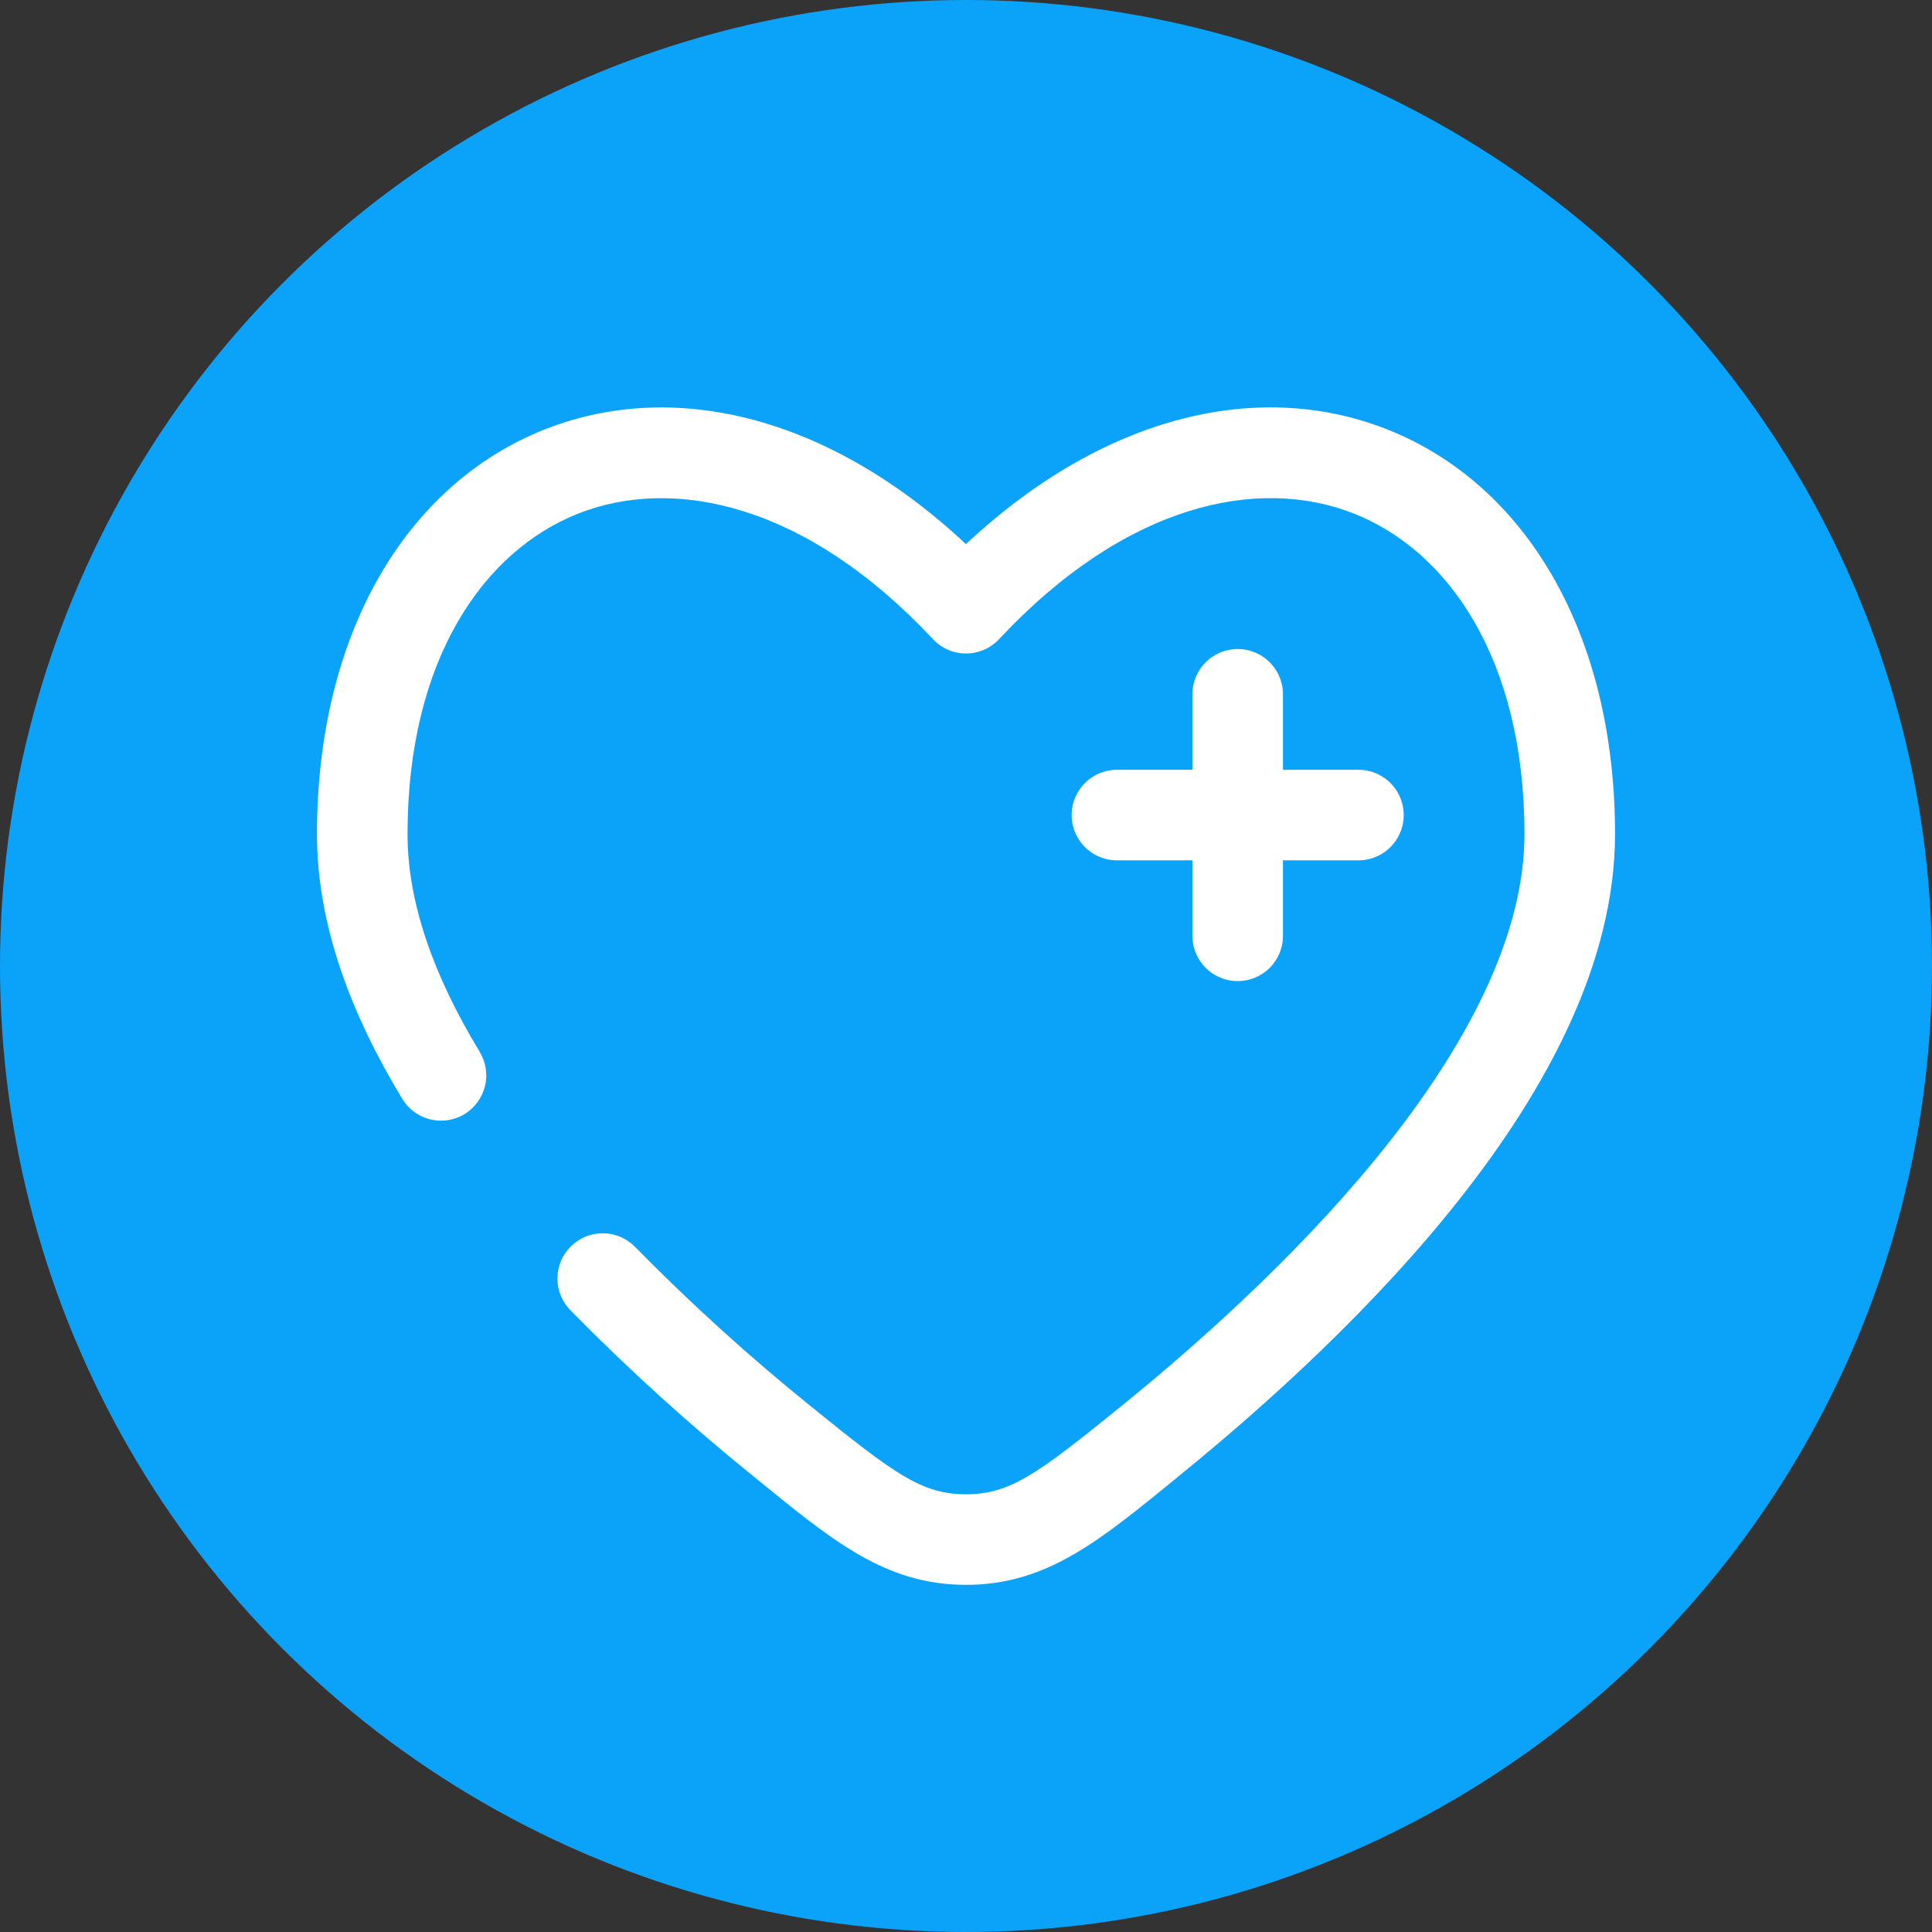 <svg width="32" height="32" viewBox="0 0 32 32" fill="none" xmlns="http://www.w3.org/2000/svg">
<rect x="0" y="0" width="32" height="32" fill="#333333" stroke="none"/>
<circle cx="16" cy="16" r="16" fill="#0BA3FA"/>
<path d="M22.5 13.5H20.5M20.5 13.5H18.5M20.5 13.5V11.5M20.5 13.5V15.5" stroke="white" stroke-width="1.5" stroke-linecap="round"/>
<path d="M16 10.074L15.452 10.586C15.522 10.661 15.607 10.721 15.701 10.762C15.796 10.803 15.897 10.824 16 10.824C16.103 10.824 16.204 10.803 16.299 10.762C16.393 10.721 16.478 10.661 16.548 10.586L16 10.074ZM6.652 18.182C6.701 18.269 6.768 18.346 6.847 18.407C6.927 18.468 7.018 18.512 7.115 18.538C7.212 18.563 7.313 18.569 7.412 18.554C7.511 18.54 7.607 18.506 7.692 18.454C7.778 18.402 7.853 18.333 7.912 18.252C7.97 18.171 8.012 18.079 8.035 17.981C8.058 17.883 8.06 17.782 8.043 17.683C8.026 17.585 7.989 17.49 7.935 17.406L6.652 18.182ZM10.537 20.671C10.469 20.597 10.387 20.537 10.296 20.495C10.204 20.453 10.106 20.43 10.005 20.427C9.905 20.424 9.804 20.441 9.711 20.478C9.617 20.514 9.532 20.569 9.46 20.639C9.388 20.709 9.33 20.793 9.291 20.886C9.252 20.979 9.233 21.078 9.233 21.179C9.233 21.279 9.254 21.379 9.293 21.471C9.333 21.564 9.391 21.647 9.463 21.717L10.537 20.671ZM6.75 13.818C6.75 10.913 8.018 9.118 9.586 8.503C11.151 7.89 13.34 8.328 15.452 10.586L16.548 9.562C14.16 7.008 11.349 6.202 9.039 7.106C6.732 8.01 5.25 10.492 5.25 13.818H6.75ZM19.51 24.46C21.003 23.249 22.791 21.626 24.213 19.813C25.62 18.019 26.75 15.934 26.75 13.816H25.25C25.25 15.428 24.37 17.18 23.032 18.887C21.708 20.576 20.016 22.119 18.566 23.295L19.51 24.46ZM26.75 13.816C26.75 10.491 25.268 8.009 22.96 7.106C20.65 6.201 17.84 7.006 15.452 9.561L16.548 10.586C18.66 8.328 20.849 7.889 22.414 8.502C23.982 9.116 25.25 10.912 25.25 13.816H26.75ZM12.49 24.461C13.76 25.493 14.642 26.25 16 26.25V24.75C15.277 24.75 14.827 24.426 13.434 23.296L12.49 24.461ZM18.566 23.295C17.173 24.425 16.723 24.75 16 24.75V26.25C17.358 26.25 18.241 25.493 19.511 24.461L18.566 23.295ZM7.936 17.406C7.187 16.17 6.75 14.955 6.75 13.818H5.25C5.25 15.33 5.826 16.818 6.652 18.182L7.935 17.406H7.936ZM13.434 23.296C12.419 22.477 11.451 21.601 10.537 20.671L9.463 21.717C10.418 22.689 11.429 23.605 12.49 24.461L13.434 23.296Z" fill="white"/>
</svg>
